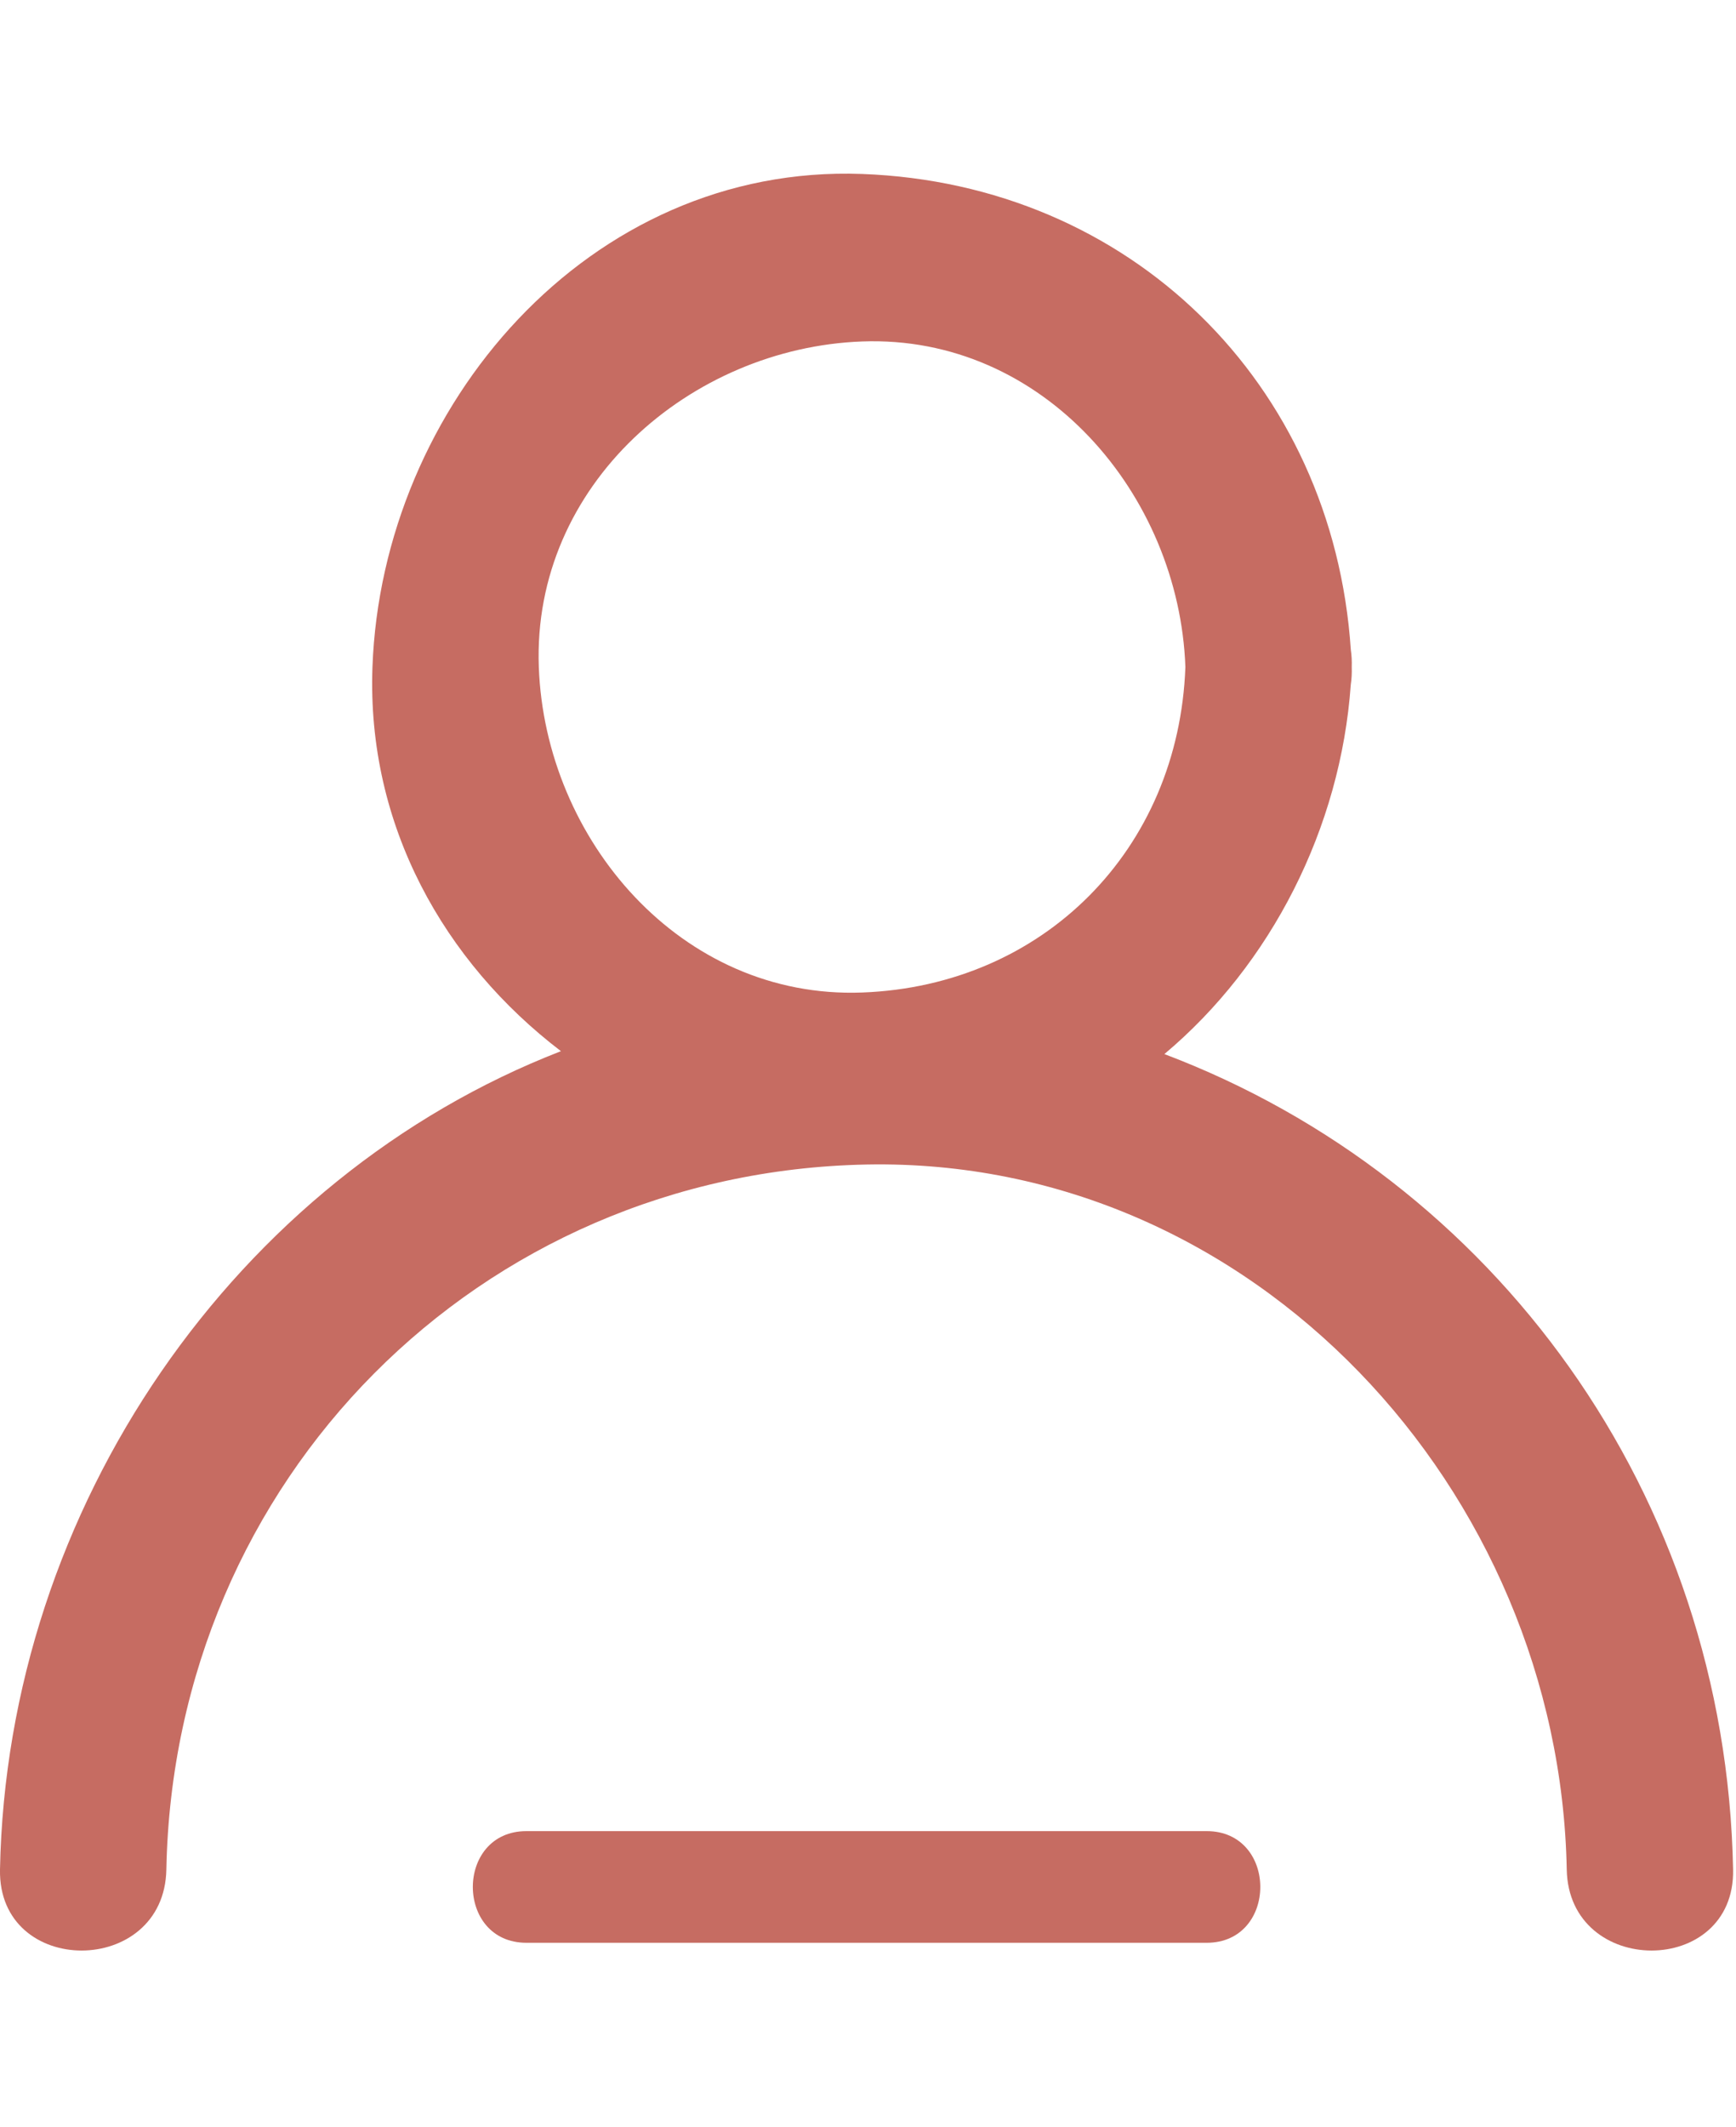 <svg width="40" height="49" viewBox="0 0 40 49" fill="none" xmlns="http://www.w3.org/2000/svg">
<path d="M19.864 22.861C15.688 23.016 12.559 19.335 12.415 15.363C12.261 11.16 15.918 8.011 19.864 7.865C24.04 7.71 27.169 11.391 27.313 15.363C27.16 19.569 24.042 22.707 19.864 22.861ZM26.829 24.279C29.29 22.213 30.89 19.071 31.124 15.769C31.143 15.642 31.151 15.507 31.146 15.364C31.151 15.224 31.143 15.092 31.125 14.968C30.715 8.82 26.037 4.235 19.864 4.007C13.564 3.774 8.8 9.368 8.582 15.363C8.448 19.021 10.241 22.164 12.925 24.212C5.433 27.117 0.16 34.718 0 43.062C-0.047 45.552 3.786 45.547 3.833 43.062C4.006 34.078 11.041 26.996 19.967 26.823C28.893 26.65 35.933 34.339 36.1 43.062C36.148 45.547 39.981 45.552 39.933 43.062C39.767 34.4 34.414 27.147 26.829 24.279Z" fill="#C66C62"/>
<path d="M12.13 42.177C10.483 42.177 10.483 44.749 12.13 44.749H27.803C29.451 44.749 29.451 42.177 27.803 42.177H12.13Z" fill="#C66C62"/>
</svg>
